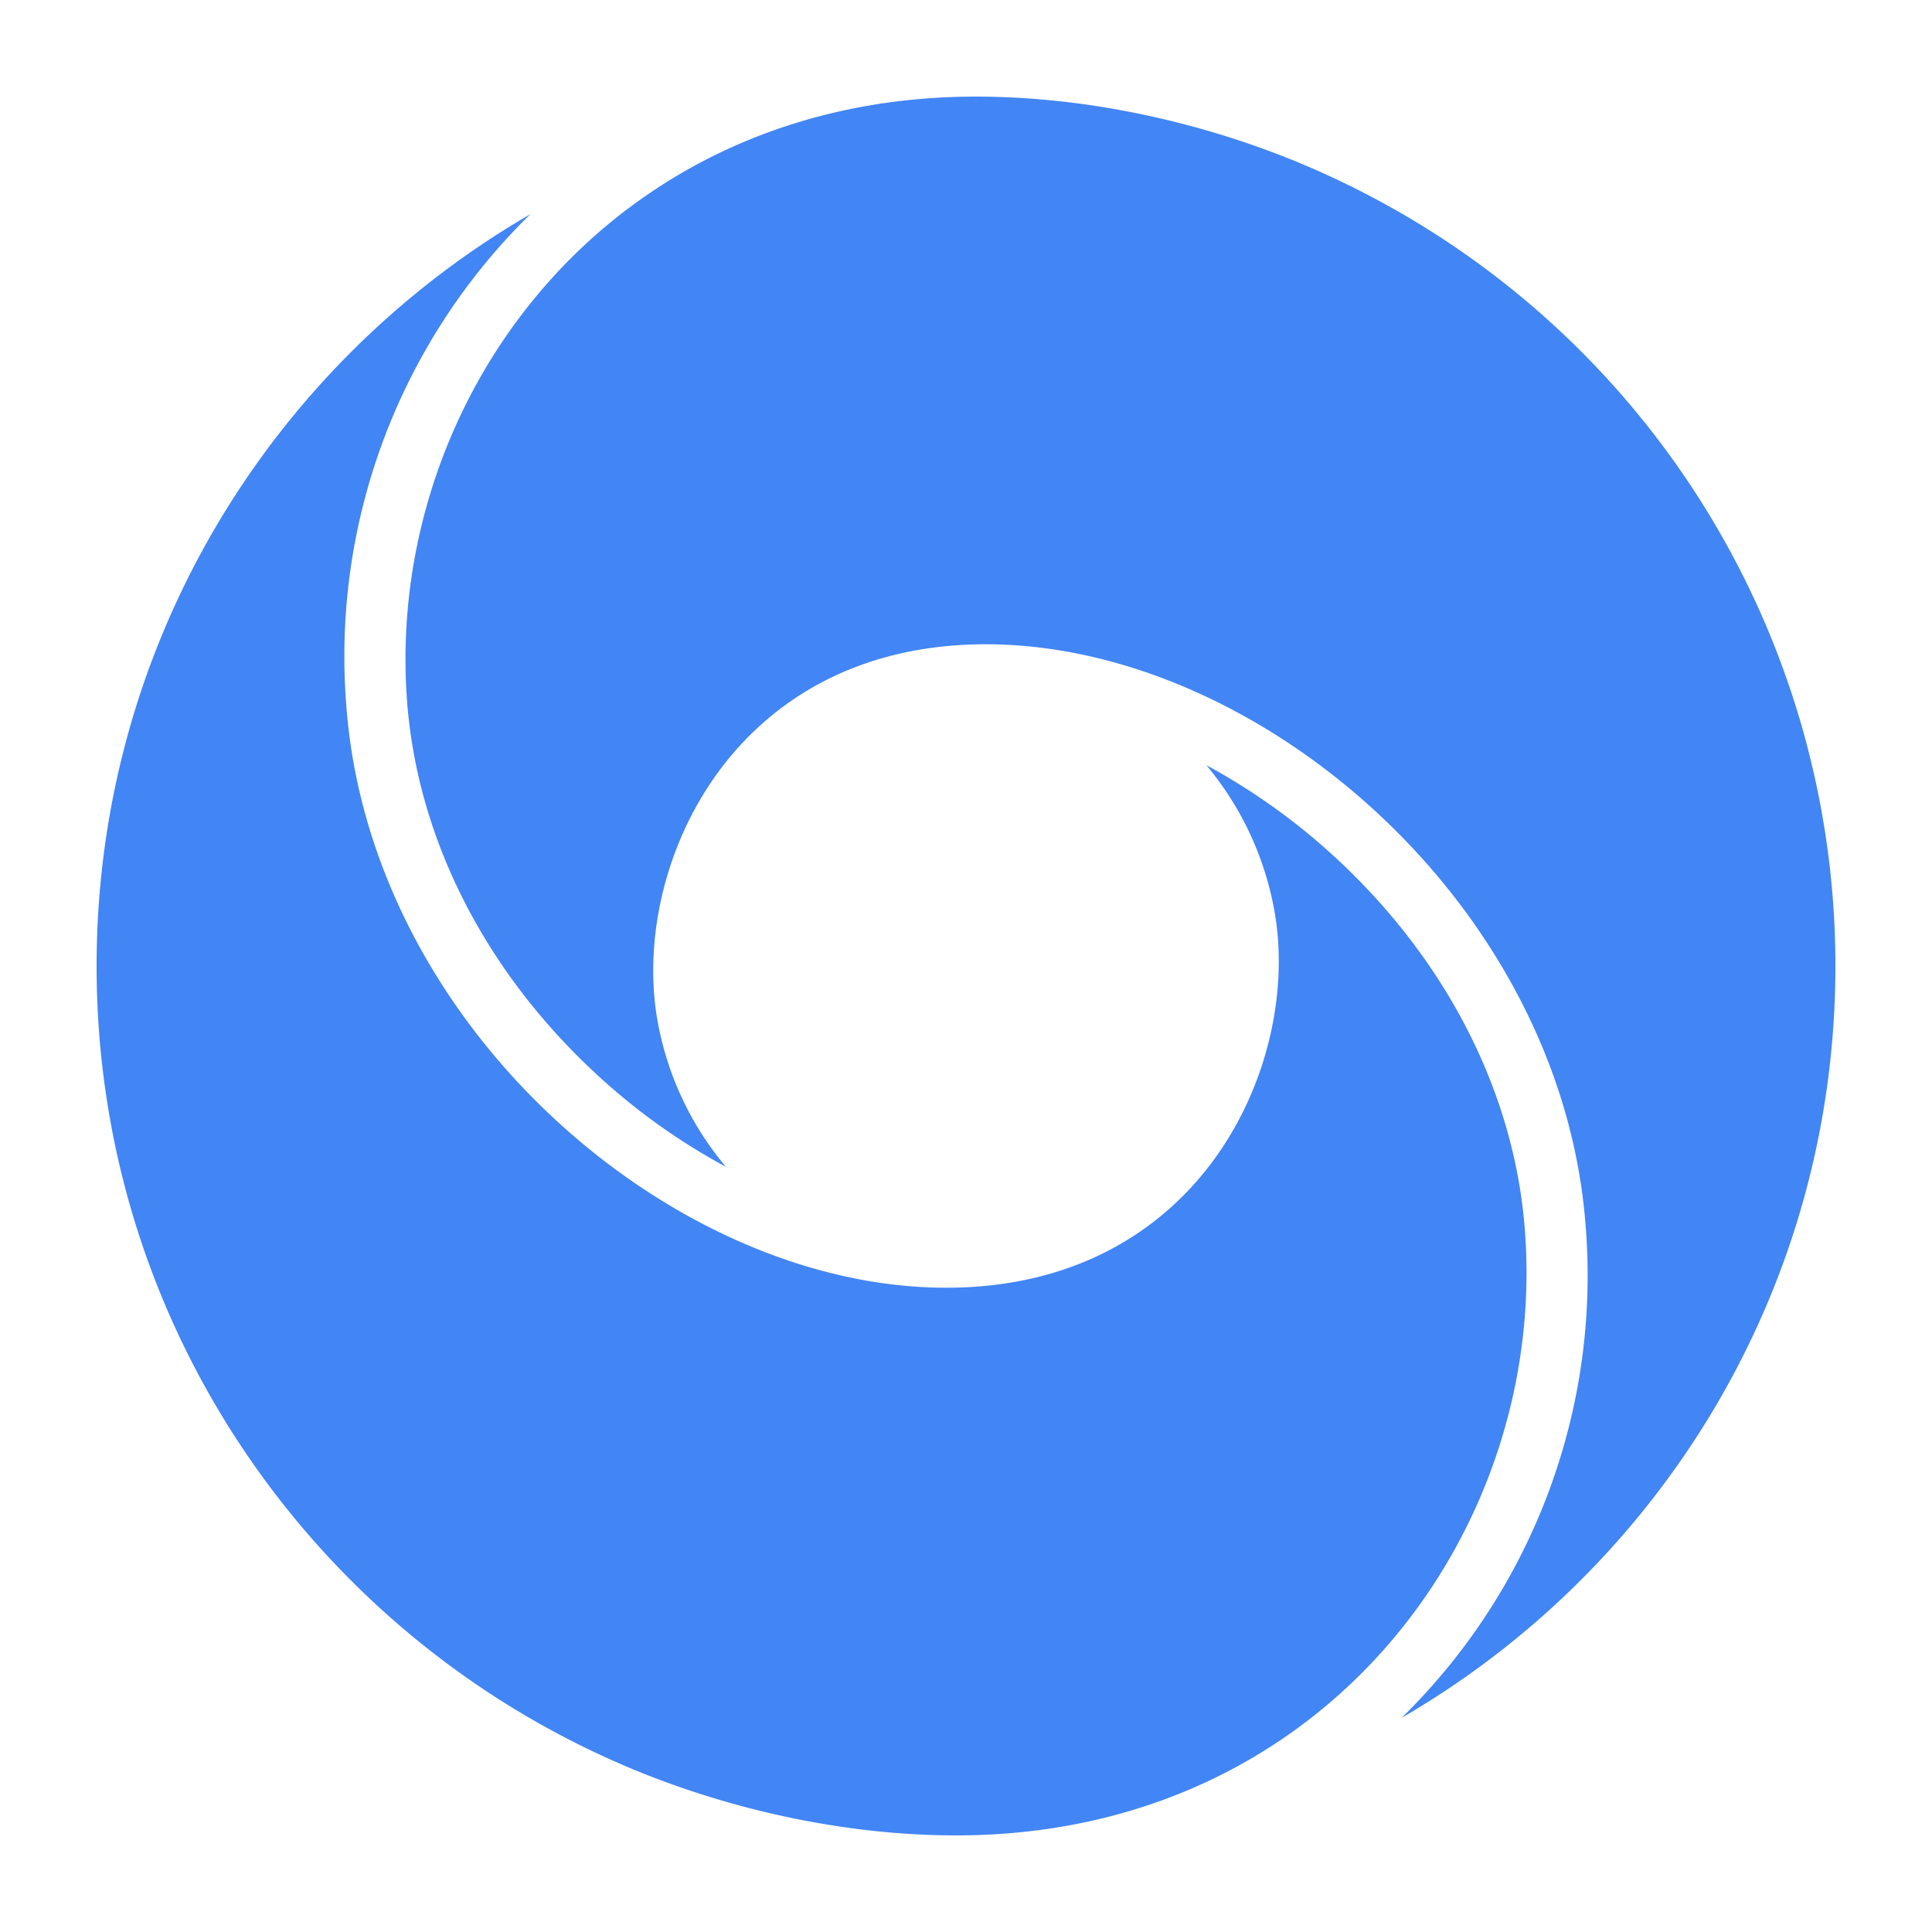 <svg xmlns="http://www.w3.org/2000/svg" width="40" height="40" fill="none"><path fill="#4285F4" fill-rule="evenodd" d="M10.982 4.433a12.808 12.808 0 0 0-3.807 10.236c.524 6.612 6.759 11.992 12.414 11.992 5.26 0 7.32-4.591 6.812-7.71a6.477 6.477 0 0 0-1.425-3.109 13.21 13.21 0 0 1 2.713 1.95c2.28 2.122 3.66 4.843 3.88 7.65C32.06 31.645 27.47 38 19.796 38c-2.543 0-5.22-.648-7.47-1.715C6.224 33.405 2 27.195 2 20.003c0-6.646 3.607-12.453 8.982-15.57ZM20.204 2c2.544 0 5.221.648 7.47 1.715A17.996 17.996 0 0 1 38 19.997c0 6.646-3.608 12.455-8.982 15.57a12.808 12.808 0 0 0 3.807-10.236c-.524-6.612-6.759-11.992-12.414-11.992-5.26 0-7.32 4.591-6.812 7.71a6.45 6.45 0 0 0 1.43 3.109 13.087 13.087 0 0 1-2.715-1.95c-2.28-2.122-3.66-4.84-3.883-7.65C7.94 8.355 12.53 2 20.206 2h-.002Z" clip-rule="evenodd"/></svg>
